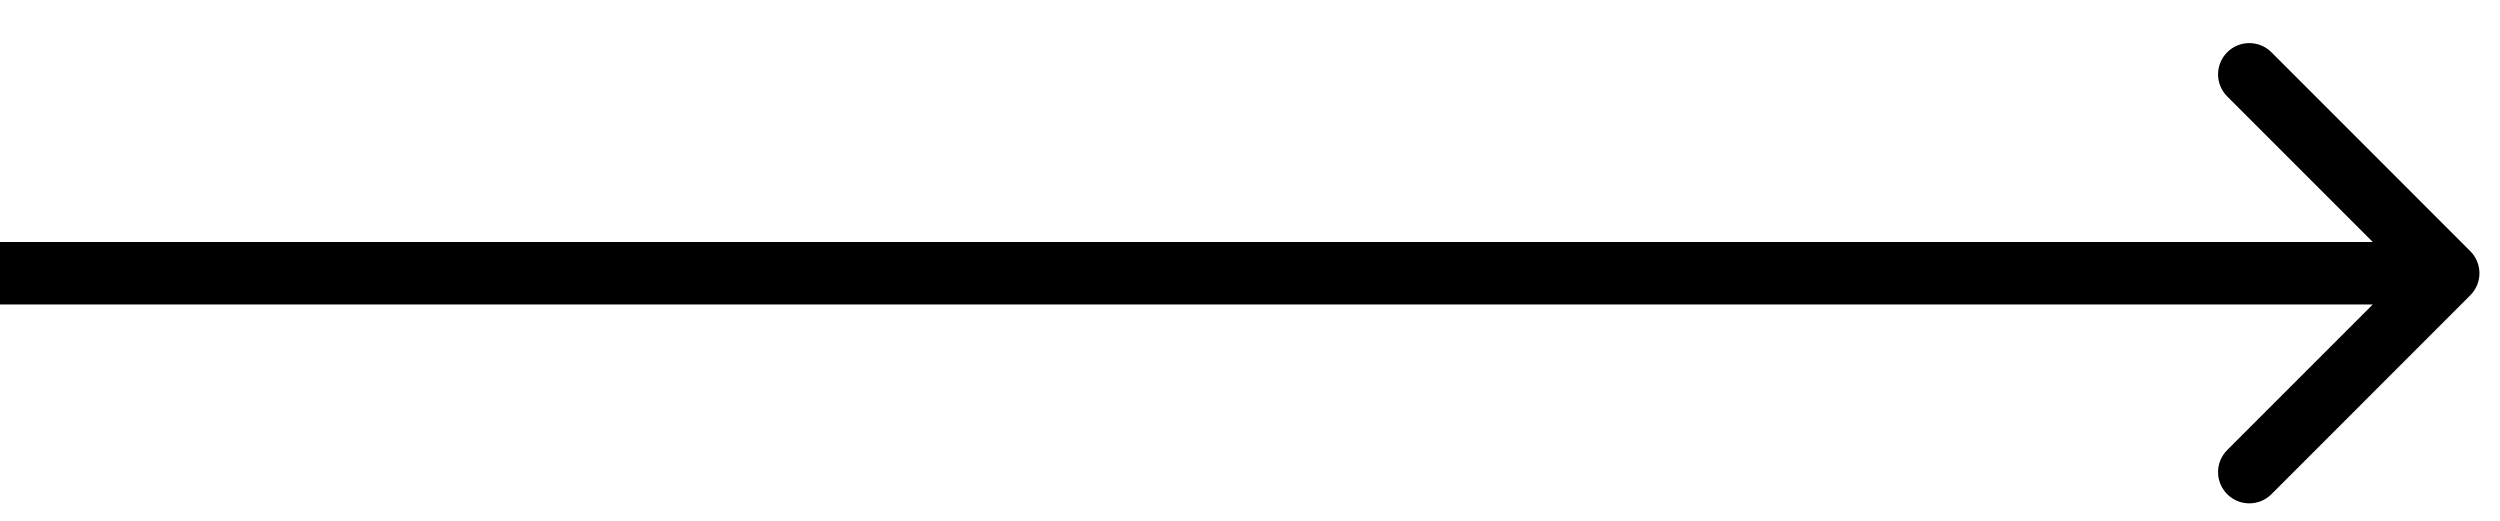 <svg width="48" height="10" viewBox="0 0 48 10" fill="none" xmlns="http://www.w3.org/2000/svg">
<path d="M47.429 5.67C47.664 5.436 47.664 5.056 47.429 4.822L43.611 1.003C43.377 0.769 42.997 0.769 42.763 1.003C42.528 1.238 42.528 1.618 42.763 1.852L46.157 5.246L42.763 8.64C42.528 8.875 42.528 9.254 42.763 9.489C42.997 9.723 43.377 9.723 43.611 9.489L47.429 5.67ZM-0.001 5.846H47.005V4.646H-0.001L-0.001 5.846Z" fill="black"/>
</svg>
